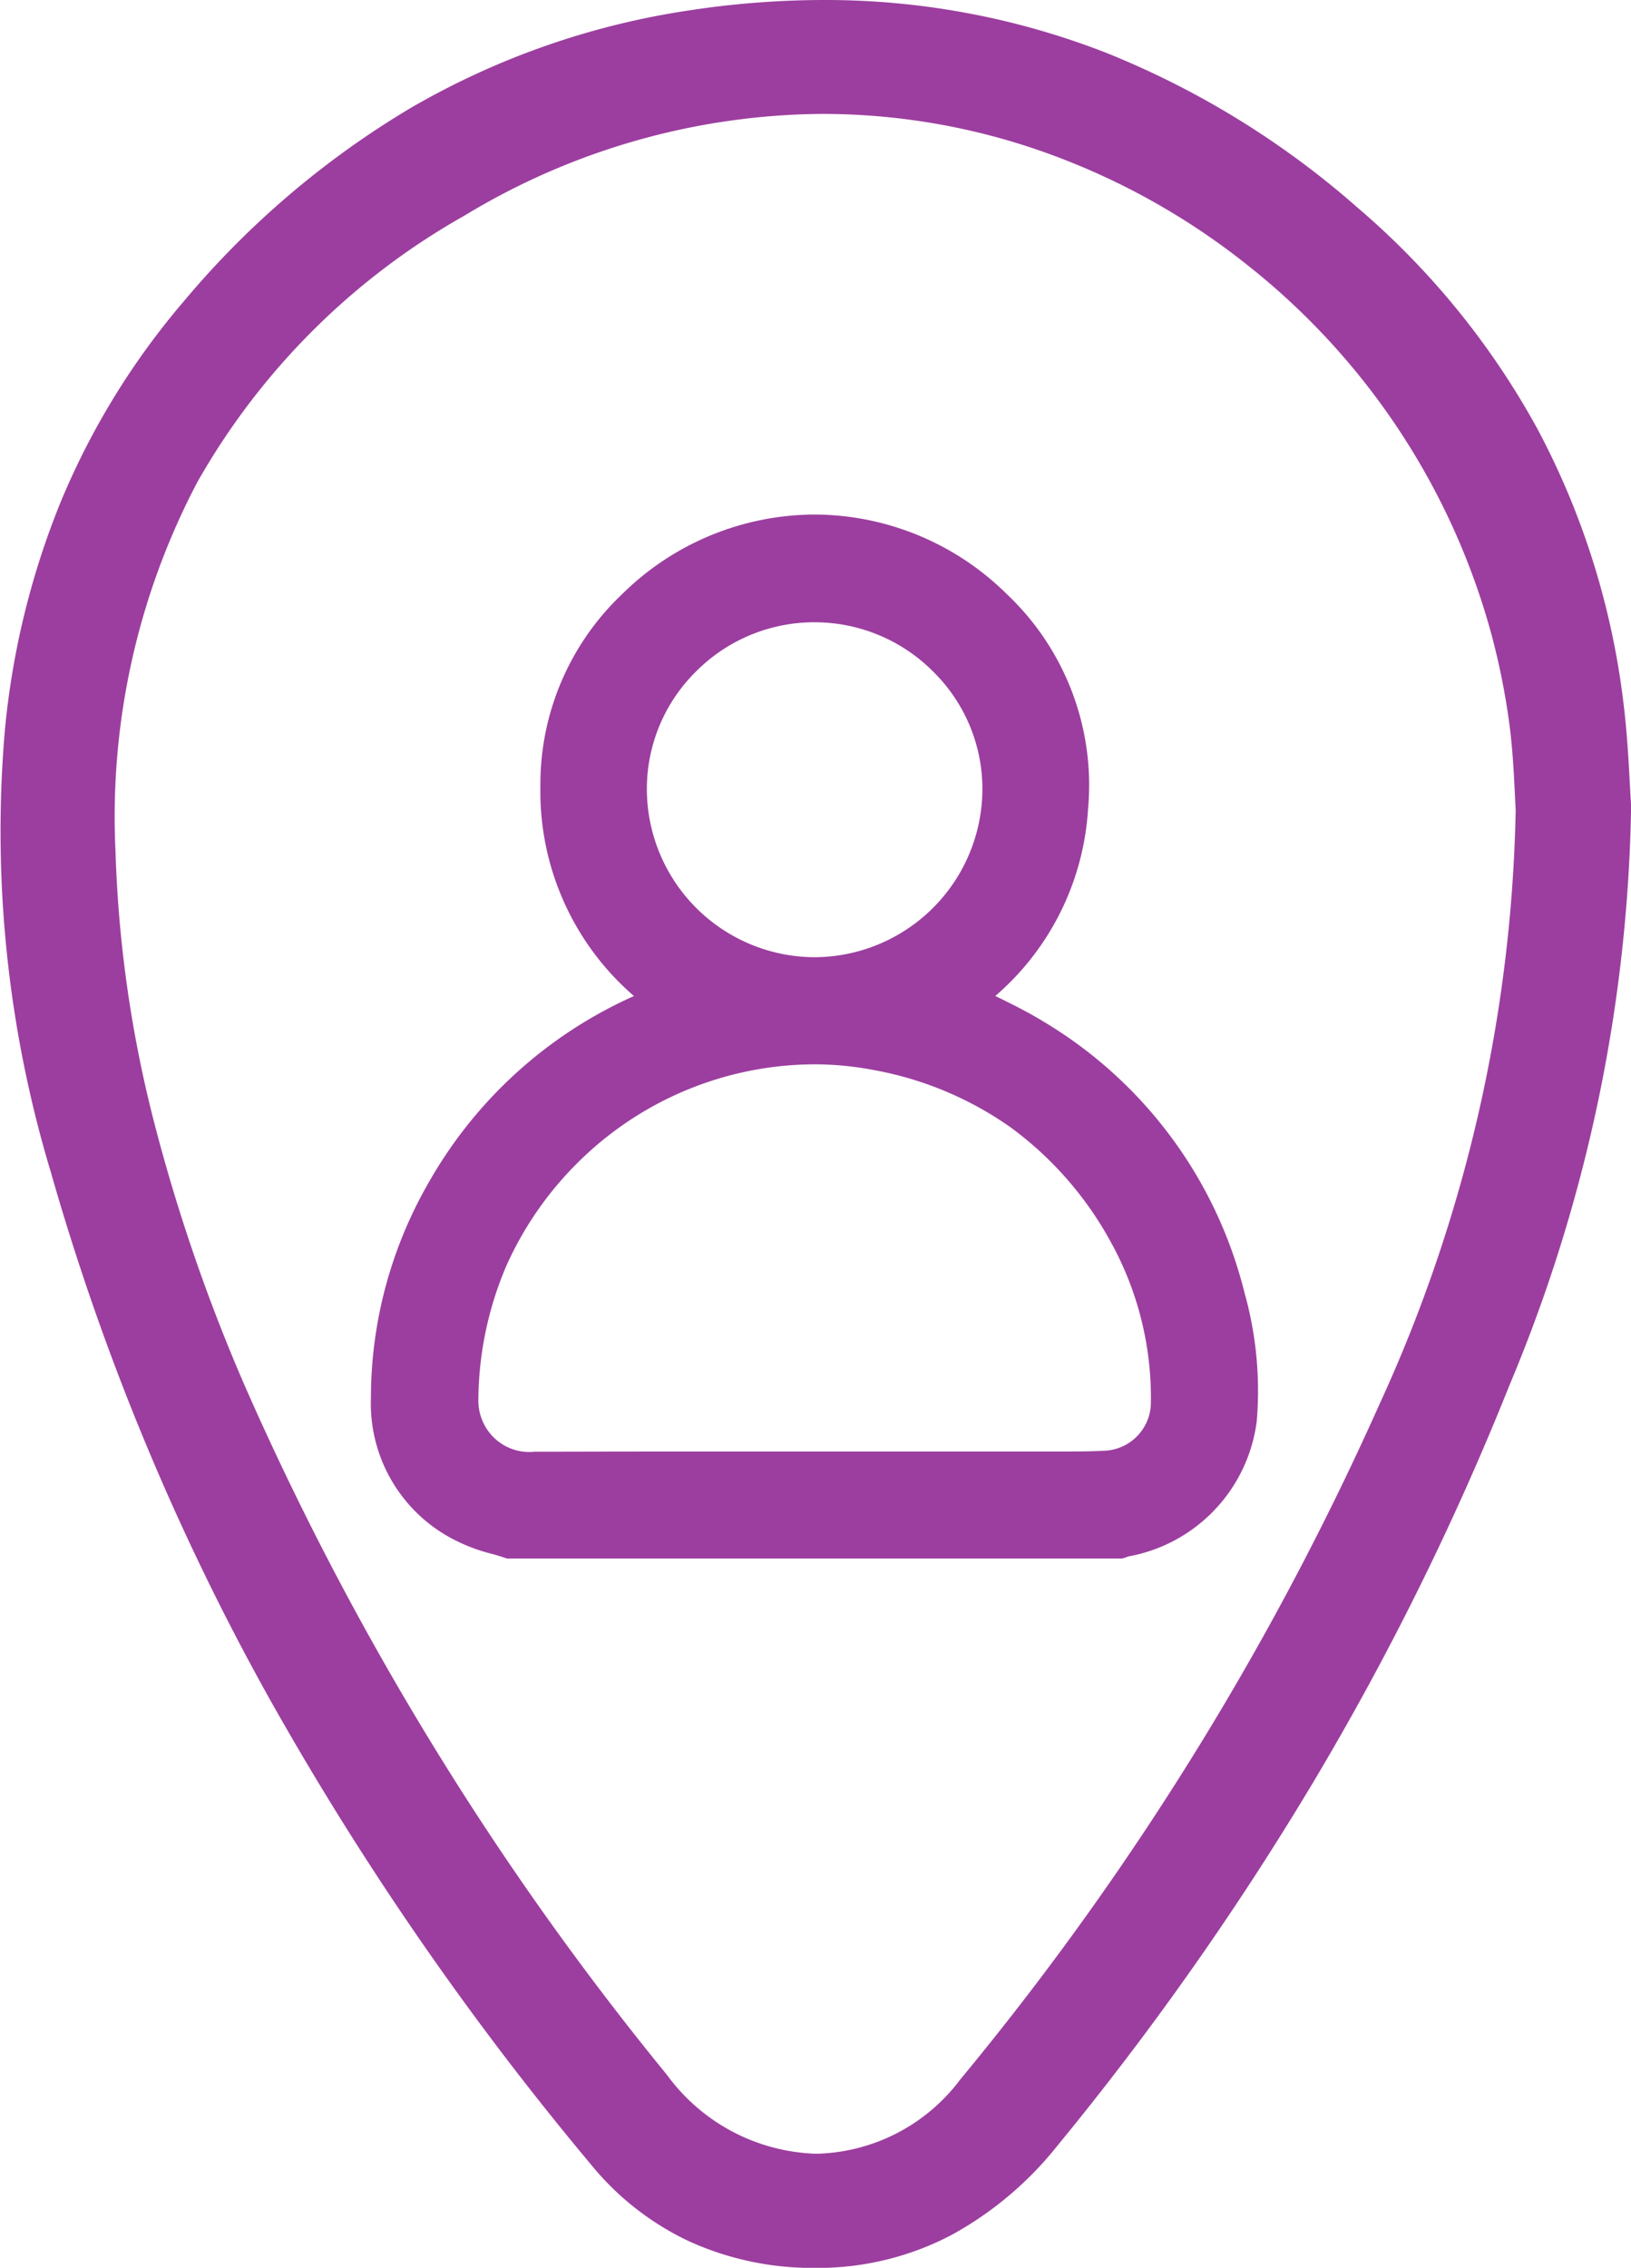 <svg xmlns="http://www.w3.org/2000/svg" width="57.032" height="79.268" viewBox="0 0 57.032 79.268">
  <g id="Groupe_193" data-name="Groupe 193" transform="translate(-0.814 -0.232)">
    <g id="Groupe_4" data-name="Groupe 4" transform="translate(14.284 18.717)">
      <path id="Tracé_8" data-name="Tracé 8" d="M2.276,18.6a10.6,10.6,0,0,1-1.551-.527,4.838,4.838,0,0,1-2.791-4.585A14.557,14.557,0,0,1-.141,6.259a14.961,14.961,0,0,1,7.053-6.4c.2-.092.412-.179.656-.286A9.058,9.058,0,0,1,3.86-7.876a8.688,8.688,0,0,1,2.713-6.38,9.021,9.021,0,0,1,12.745,0,8.721,8.721,0,0,1,2.692,7.139A9,9,0,0,1,18.362-.458c.782.4,1.572.754,2.3,1.2A14.81,14.81,0,0,1,27.5,9.936a12.2,12.2,0,0,1,.414,4.314,5.014,5.014,0,0,1-4.075,4.283,1.156,1.156,0,0,0-.219.071Zm10.661-2.742q3.672,0,7.345,0c.946,0,1.893.015,2.839-.027a2.191,2.191,0,0,0,2.089-2.209A11.732,11.732,0,0,0,23.69,7.7a12.113,12.113,0,0,0-8.65-6.178,11.64,11.64,0,0,0-4.575.065,11.972,11.972,0,0,0-5.8,2.984A12.074,12.074,0,0,0,.691,13.607a2.288,2.288,0,0,0,2.476,2.259c3.255-.011,6.512,0,9.77,0m.011-29.988A6.378,6.378,0,0,0,6.579-7.767a6.4,6.4,0,0,0,6.349,6.349,6.393,6.393,0,0,0,6.384-6.349,6.377,6.377,0,0,0-6.365-6.359" transform="translate(2.066 16.891)" fill="#9c3e9f"/>
      <path id="Tracé_8_-_Contour" data-name="Tracé 8 - Contour" d="M23.7,19.1H2.195l-.077-.025c-.154-.051-.312-.1-.479-.144a6.078,6.078,0,0,1-1.144-.414,5.347,5.347,0,0,1-3.061-5.032A15.083,15.083,0,0,1-.576,6.011,15.512,15.512,0,0,1,6.632-.561,9.446,9.446,0,0,1,3.36-7.879a9.157,9.157,0,0,1,2.864-6.735,9.623,9.623,0,0,1,6.725-2.777,9.594,9.594,0,0,1,6.718,2.779A9.183,9.183,0,0,1,22.509-7.08,9.378,9.378,0,0,1,19.268-.563l.05.024c.534.264,1.087.536,1.607.854A15.344,15.344,0,0,1,27.981,9.81a12.651,12.651,0,0,1,.428,4.491,5.513,5.513,0,0,1-4.495,4.727l-.052.02-.077.029Zm-21.349-1H23.525a1.078,1.078,0,0,1,.237-.066A4.5,4.5,0,0,0,27.414,14.2a11.676,11.676,0,0,0-.4-4.138A14.728,14.728,0,0,0,24.6,4.951a14.87,14.87,0,0,0-4.2-3.782c-.481-.294-.99-.545-1.528-.81-.242-.12-.493-.243-.742-.372l-.693-.357.614-.481a8.538,8.538,0,0,0,3.458-6.3A8.223,8.223,0,0,0,18.969-13.9a8.6,8.6,0,0,0-6.02-2.495A8.628,8.628,0,0,0,6.922-13.9,8.19,8.19,0,0,0,4.36-7.873a8.522,8.522,0,0,0,.885,3.932A9.5,9.5,0,0,0,7.878-.816l.65.516-.76.334L7.48.159c-.127.055-.247.106-.362.159A14.538,14.538,0,0,0,.293,6.506a14.094,14.094,0,0,0-1.859,6.988A4.348,4.348,0,0,0,.955,17.633a5.256,5.256,0,0,0,.96.341C2.059,18.015,2.207,18.057,2.355,18.1Zm.8-1.738A2.785,2.785,0,0,1,.191,13.6a12.6,12.6,0,0,1,4.135-9.4A12.78,12.78,0,0,1,12.93.826a12.006,12.006,0,0,1,2.2.2,12.629,12.629,0,0,1,8.992,6.422,12.245,12.245,0,0,1,1.585,6.175,2.691,2.691,0,0,1-2.567,2.708c-.582.026-1.167.029-1.661.029l-1.018,0h-.18q-2.451,0-4.9,0H7.605c-1.743,0-3.153,0-4.437.006ZM12.93,1.826A11.78,11.78,0,0,0,5.008,4.937,11.945,11.945,0,0,0,2.171,8.866a12.1,12.1,0,0,0-.98,4.747,1.8,1.8,0,0,0,.187.768,1.771,1.771,0,0,0,1.78.985h.008c1.284,0,2.7-.006,4.439-.006l5.331,0h7.526l1.018,0c.484,0,1.054,0,1.617-.028a1.694,1.694,0,0,0,1.611-1.709,11.259,11.259,0,0,0-1.453-5.678A12.2,12.2,0,0,0,19.79,4.02a12.037,12.037,0,0,0-4.842-2.007A11,11,0,0,0,12.93,1.826Zm.01-2.744h-.013A6.89,6.89,0,0,1,6.079-7.764a6.758,6.758,0,0,1,1.994-4.827,6.833,6.833,0,0,1,4.873-2.034h0a6.838,6.838,0,0,1,4.877,2.041,6.746,6.746,0,0,1,1.988,4.821A6.894,6.894,0,0,1,12.94-.918Zm.007-12.708a5.84,5.84,0,0,0-4.164,1.74,5.765,5.765,0,0,0-1.7,4.117,5.887,5.887,0,0,0,5.849,5.851h.011a5.891,5.891,0,0,0,5.873-5.851,5.753,5.753,0,0,0-1.7-4.111,5.845,5.845,0,0,0-4.168-1.745Z" transform="translate(2.066 16.891)" fill="#9c3e9f"/>
    </g>
    <g id="Groupe_5" data-name="Groupe 5" transform="translate(1.315 0.732)">
      <path id="Tracé_9" data-name="Tracé 9" d="M29.368,14.509a54,54,0,0,1-4.216,20.056A99.994,99.994,0,0,1,9.421,61.014,10.076,10.076,0,0,1,1.242,65.1,9.313,9.313,0,0,1-6.1,61.68c-8.528-10.272-15.152-21.6-18.806-34.529A41.02,41.02,0,0,1-26.5,11.918,26.066,26.066,0,0,1-20.346-2.828,27.793,27.793,0,0,1-3-12.813,27.37,27.37,0,0,1,19.981-6.035,26.083,26.083,0,0,1,29.1,10.928c.177,1.4.212,2.808.269,3.581m-3.032.107c-.04-.6-.065-1.8-.216-2.978a25.49,25.49,0,0,0-.635-3.219C21.711-5.968,4.592-15.86-11.163-6.573-19.7-1.542-23.9,6.172-23.624,16.106a51.617,51.617,0,0,0,4.56,18.867A105.306,105.306,0,0,0-4.23,59.167C-1.181,63,3.735,63.122,6.8,59.329A103.753,103.753,0,0,0,21.53,35.618a52.7,52.7,0,0,0,4.806-21" transform="translate(26.663 13.172)" fill="#9c3e9f"/>
      <path id="Tracé_9_-_Contour" data-name="Tracé 9 - Contour" d="M1.359,65.6H1.237a10.43,10.43,0,0,1-4.275-.917A9.79,9.79,0,0,1-6.487,62,107.063,107.063,0,0,1-17.77,45.653,86.5,86.5,0,0,1-25.39,27.287a41.26,41.26,0,0,1-1.605-15.418A28.123,28.123,0,0,1-25.045,3.88a26.3,26.3,0,0,1,4.319-7.033,31.059,31.059,0,0,1,7.882-6.721,27.4,27.4,0,0,1,9.769-3.433,31.3,31.3,0,0,1,4.7-.365A27,27,0,0,1,11.5-11.833a30.493,30.493,0,0,1,8.807,5.419,27.548,27.548,0,0,1,6.3,7.753A27.235,27.235,0,0,1,29.6,10.865c.129,1.023.185,2.068.226,2.831.016.3.03.564.046.776v.041A54.457,54.457,0,0,1,25.617,34.75a98.331,98.331,0,0,1-6.876,13.9A104.671,104.671,0,0,1,9.808,61.331a12.22,12.22,0,0,1-3.72,3.128A10.068,10.068,0,0,1,1.359,65.6Zm.265-78.268a30.3,30.3,0,0,0-4.549.354A26.409,26.409,0,0,0-12.34-9.011,30.064,30.064,0,0,0-19.966-2.5a25.3,25.3,0,0,0-4.155,6.766A27.124,27.124,0,0,0-26,11.966a40.282,40.282,0,0,0,1.572,15.049A85.5,85.5,0,0,0-16.9,45.168,106.062,106.062,0,0,0-5.718,61.361,8.782,8.782,0,0,0,1.248,64.6h.112a9.559,9.559,0,0,0,7.675-3.9,103.667,103.667,0,0,0,8.848-12.558,97.328,97.328,0,0,0,6.806-13.76,53.5,53.5,0,0,0,4.18-19.855c-.016-.217-.029-.477-.045-.775-.042-.79-.095-1.772-.219-2.759a26.239,26.239,0,0,0-2.879-9.177,26.552,26.552,0,0,0-6.07-7.47A29.5,29.5,0,0,0,11.137-10.9,26,26,0,0,0,1.624-12.672ZM1.391,62.609h0a7.685,7.685,0,0,1-6.012-3.13,105.552,105.552,0,0,1-14.9-24.309,63.139,63.139,0,0,1-3.2-9.3,44.209,44.209,0,0,1-1.4-9.747,26.089,26.089,0,0,1,2.99-13.432A25.616,25.616,0,0,1-11.417-7,25.411,25.411,0,0,1,1.608-10.69,24.189,24.189,0,0,1,9.87-9.229a25.589,25.589,0,0,1,7.174,4.014A25.719,25.719,0,0,1,25.968,8.292a26.046,26.046,0,0,1,.647,3.283c.115.9.159,1.8.19,2.454.01.218.02.406.029.555v.038a53.033,53.033,0,0,1-4.848,21.2,103.71,103.71,0,0,1-14.8,23.825A7.451,7.451,0,0,1,1.391,62.609Zm.218-72.3A24.425,24.425,0,0,0-10.909-6.143a24.632,24.632,0,0,0-9.348,9.311,25.106,25.106,0,0,0-2.868,12.924,43.222,43.222,0,0,0,1.367,9.529A62.153,62.153,0,0,0-18.6,34.777,104.573,104.573,0,0,0-3.839,58.856,6.707,6.707,0,0,0,1.39,61.609a6.471,6.471,0,0,0,5.023-2.594,102.728,102.728,0,0,0,14.658-23.6A52.076,52.076,0,0,0,25.836,14.63c-.01-.154-.019-.34-.029-.554-.031-.639-.073-1.514-.183-2.374A25.043,25.043,0,0,0,25,8.545,24.713,24.713,0,0,0,16.423-4.432,24.591,24.591,0,0,0,9.529-8.289,23.192,23.192,0,0,0,1.608-9.69Z" transform="translate(26.663 13.172)" fill="#9c3e9f"/>
    </g>
  </g>
</svg>
